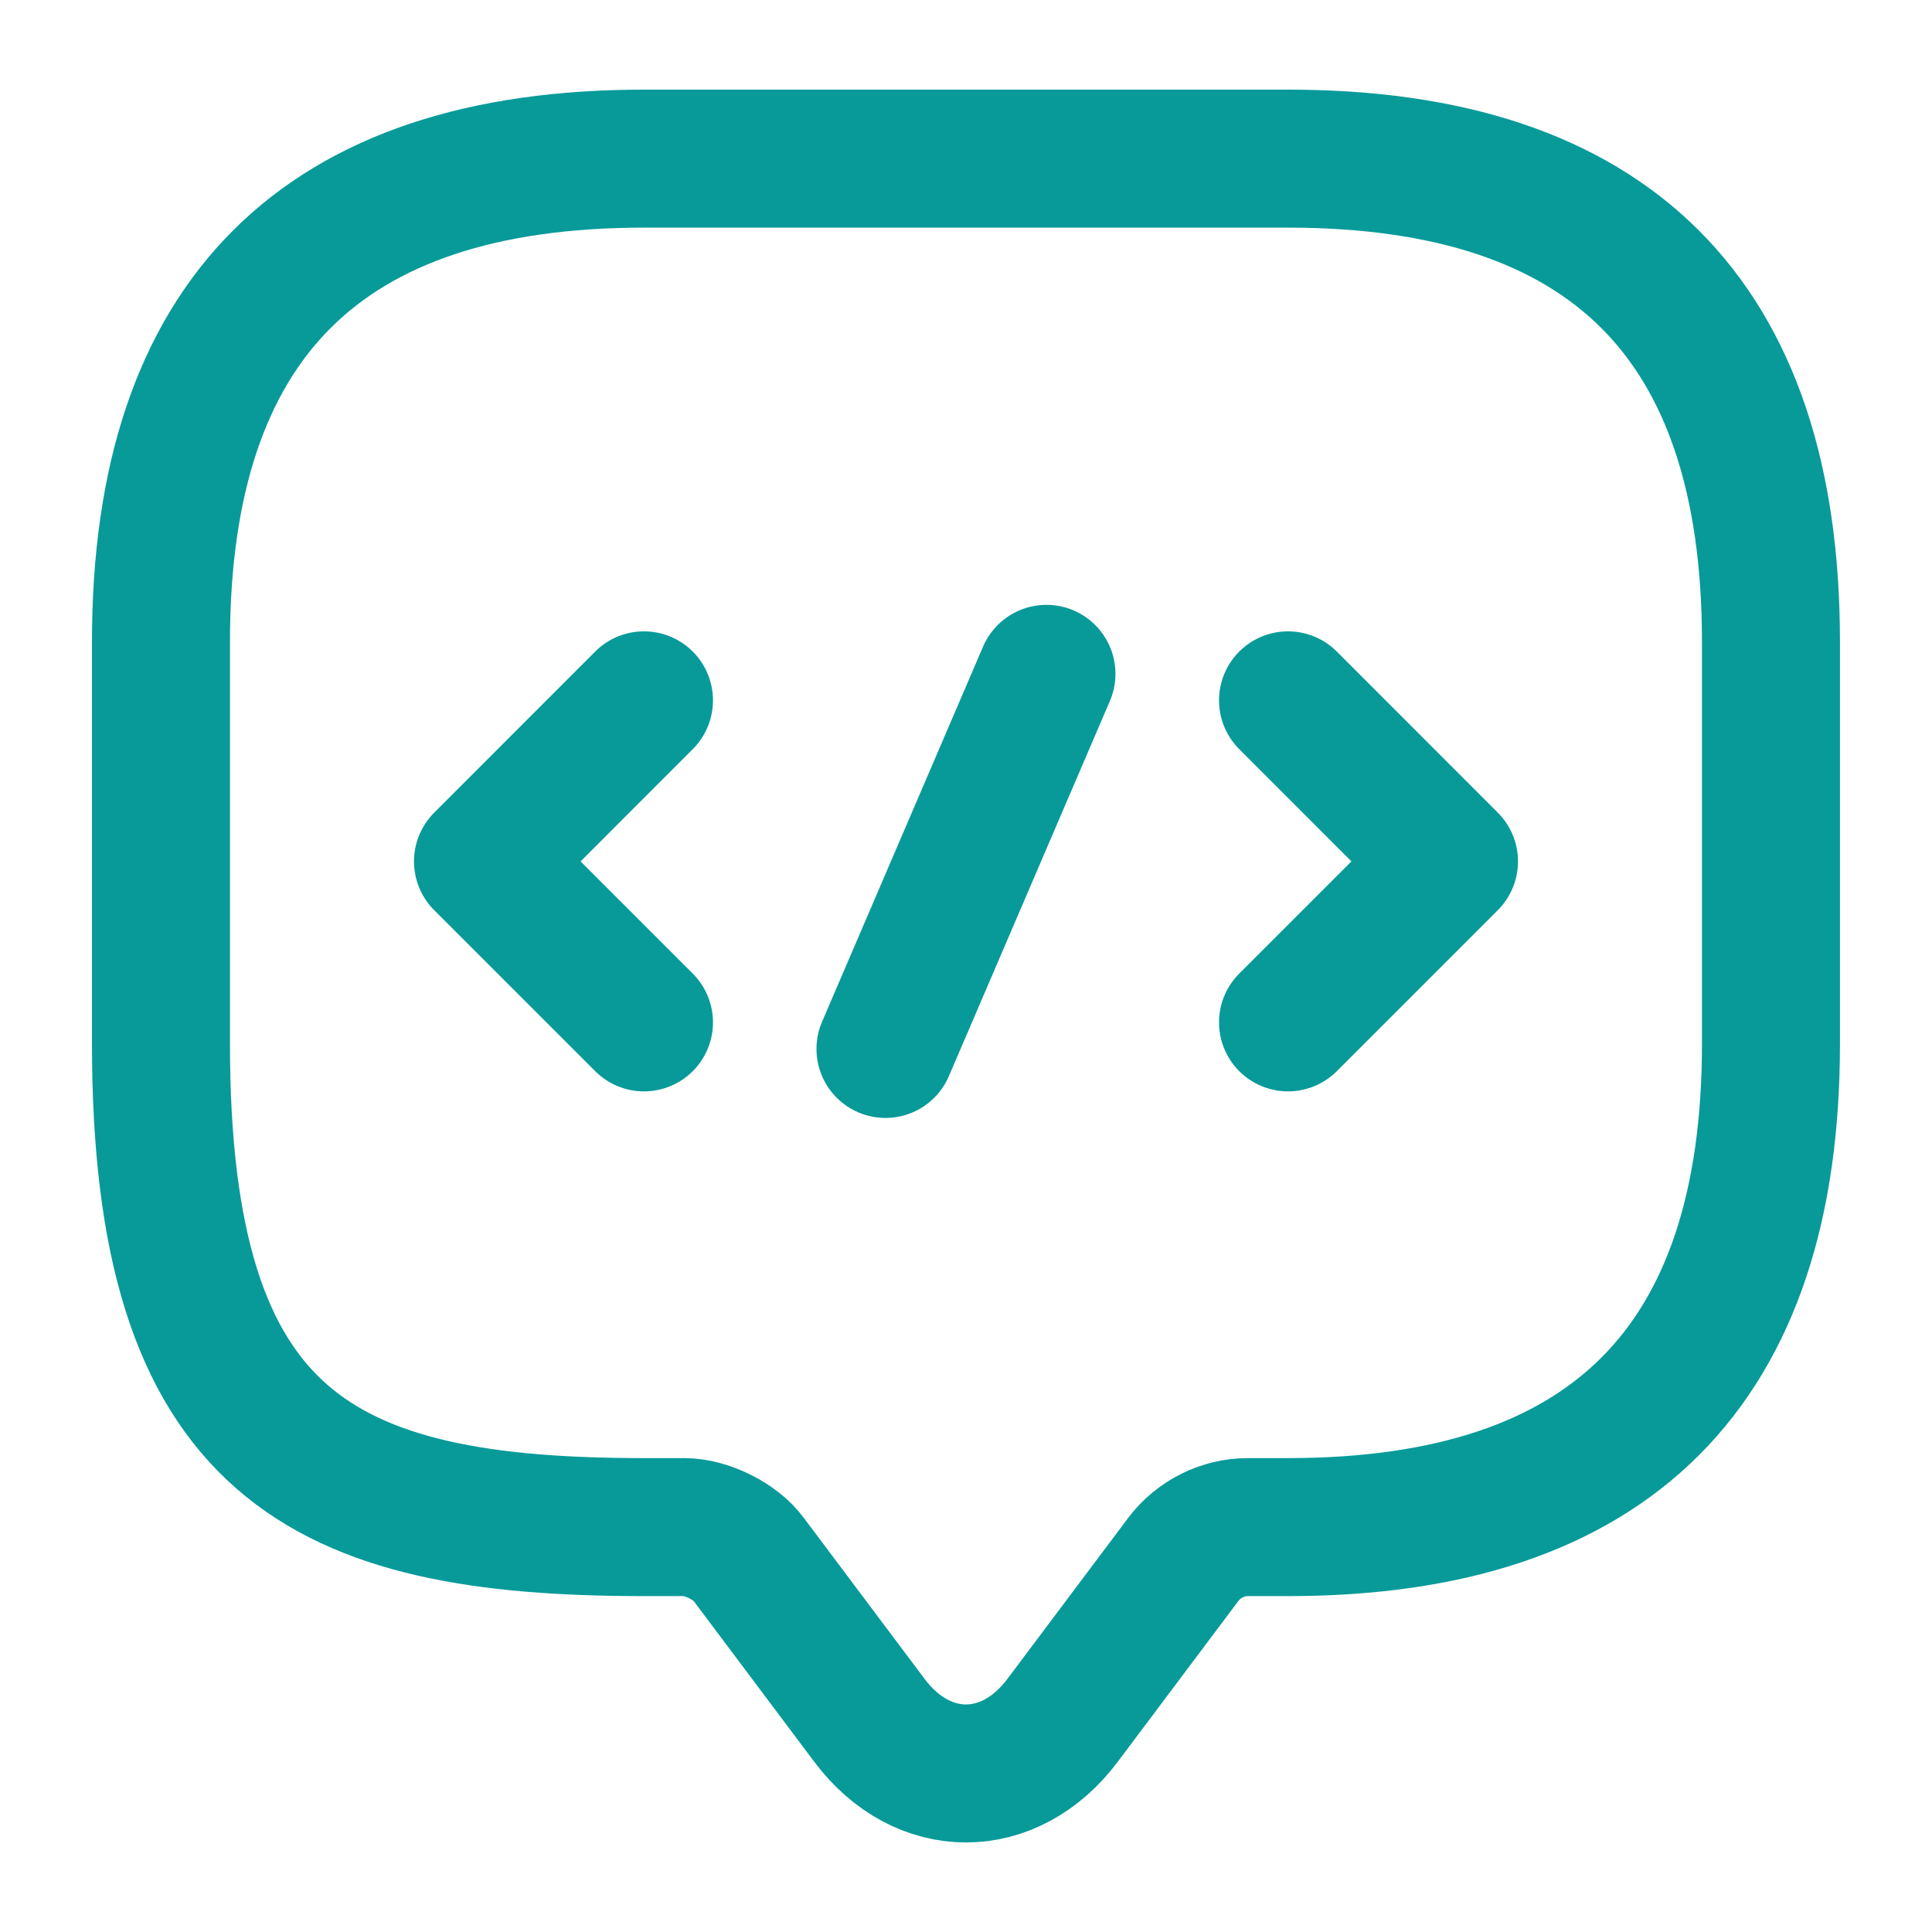<svg width="28" height="28" viewBox="0 0 28 28" fill="none" xmlns="http://www.w3.org/2000/svg">
<path d="M9.916 22.132H9.333C4.666 22.132 2.333 20.965 2.333 15.132V9.299C2.333 4.632 4.666 2.299 9.333 2.299H18.666C23.333 2.299 25.666 4.632 25.666 9.299V15.132C25.666 19.799 23.333 22.132 18.666 22.132H18.083C17.721 22.132 17.371 22.307 17.15 22.599L15.4 24.932C14.63 25.959 13.37 25.959 12.6 24.932L10.85 22.599C10.663 22.342 10.243 22.132 9.916 22.132Z" stroke="#089A99" stroke-width="2" stroke-miterlimit="10" stroke-linecap="round" stroke-linejoin="round"/>
<path d="M9.333 10.15L7 12.484L9.333 14.817" stroke="#089A99" stroke-width="2" stroke-miterlimit="10" stroke-linecap="round" stroke-linejoin="round"/>
<path d="M18.667 10.15L21 12.484L18.667 14.817" stroke="#089A99" stroke-width="2" stroke-miterlimit="10" stroke-linecap="round" stroke-linejoin="round"/>
<path d="M15.166 9.766L12.833 15.202" stroke="#089A99" stroke-width="2" stroke-miterlimit="10" stroke-linecap="round" stroke-linejoin="round"/>
</svg>
